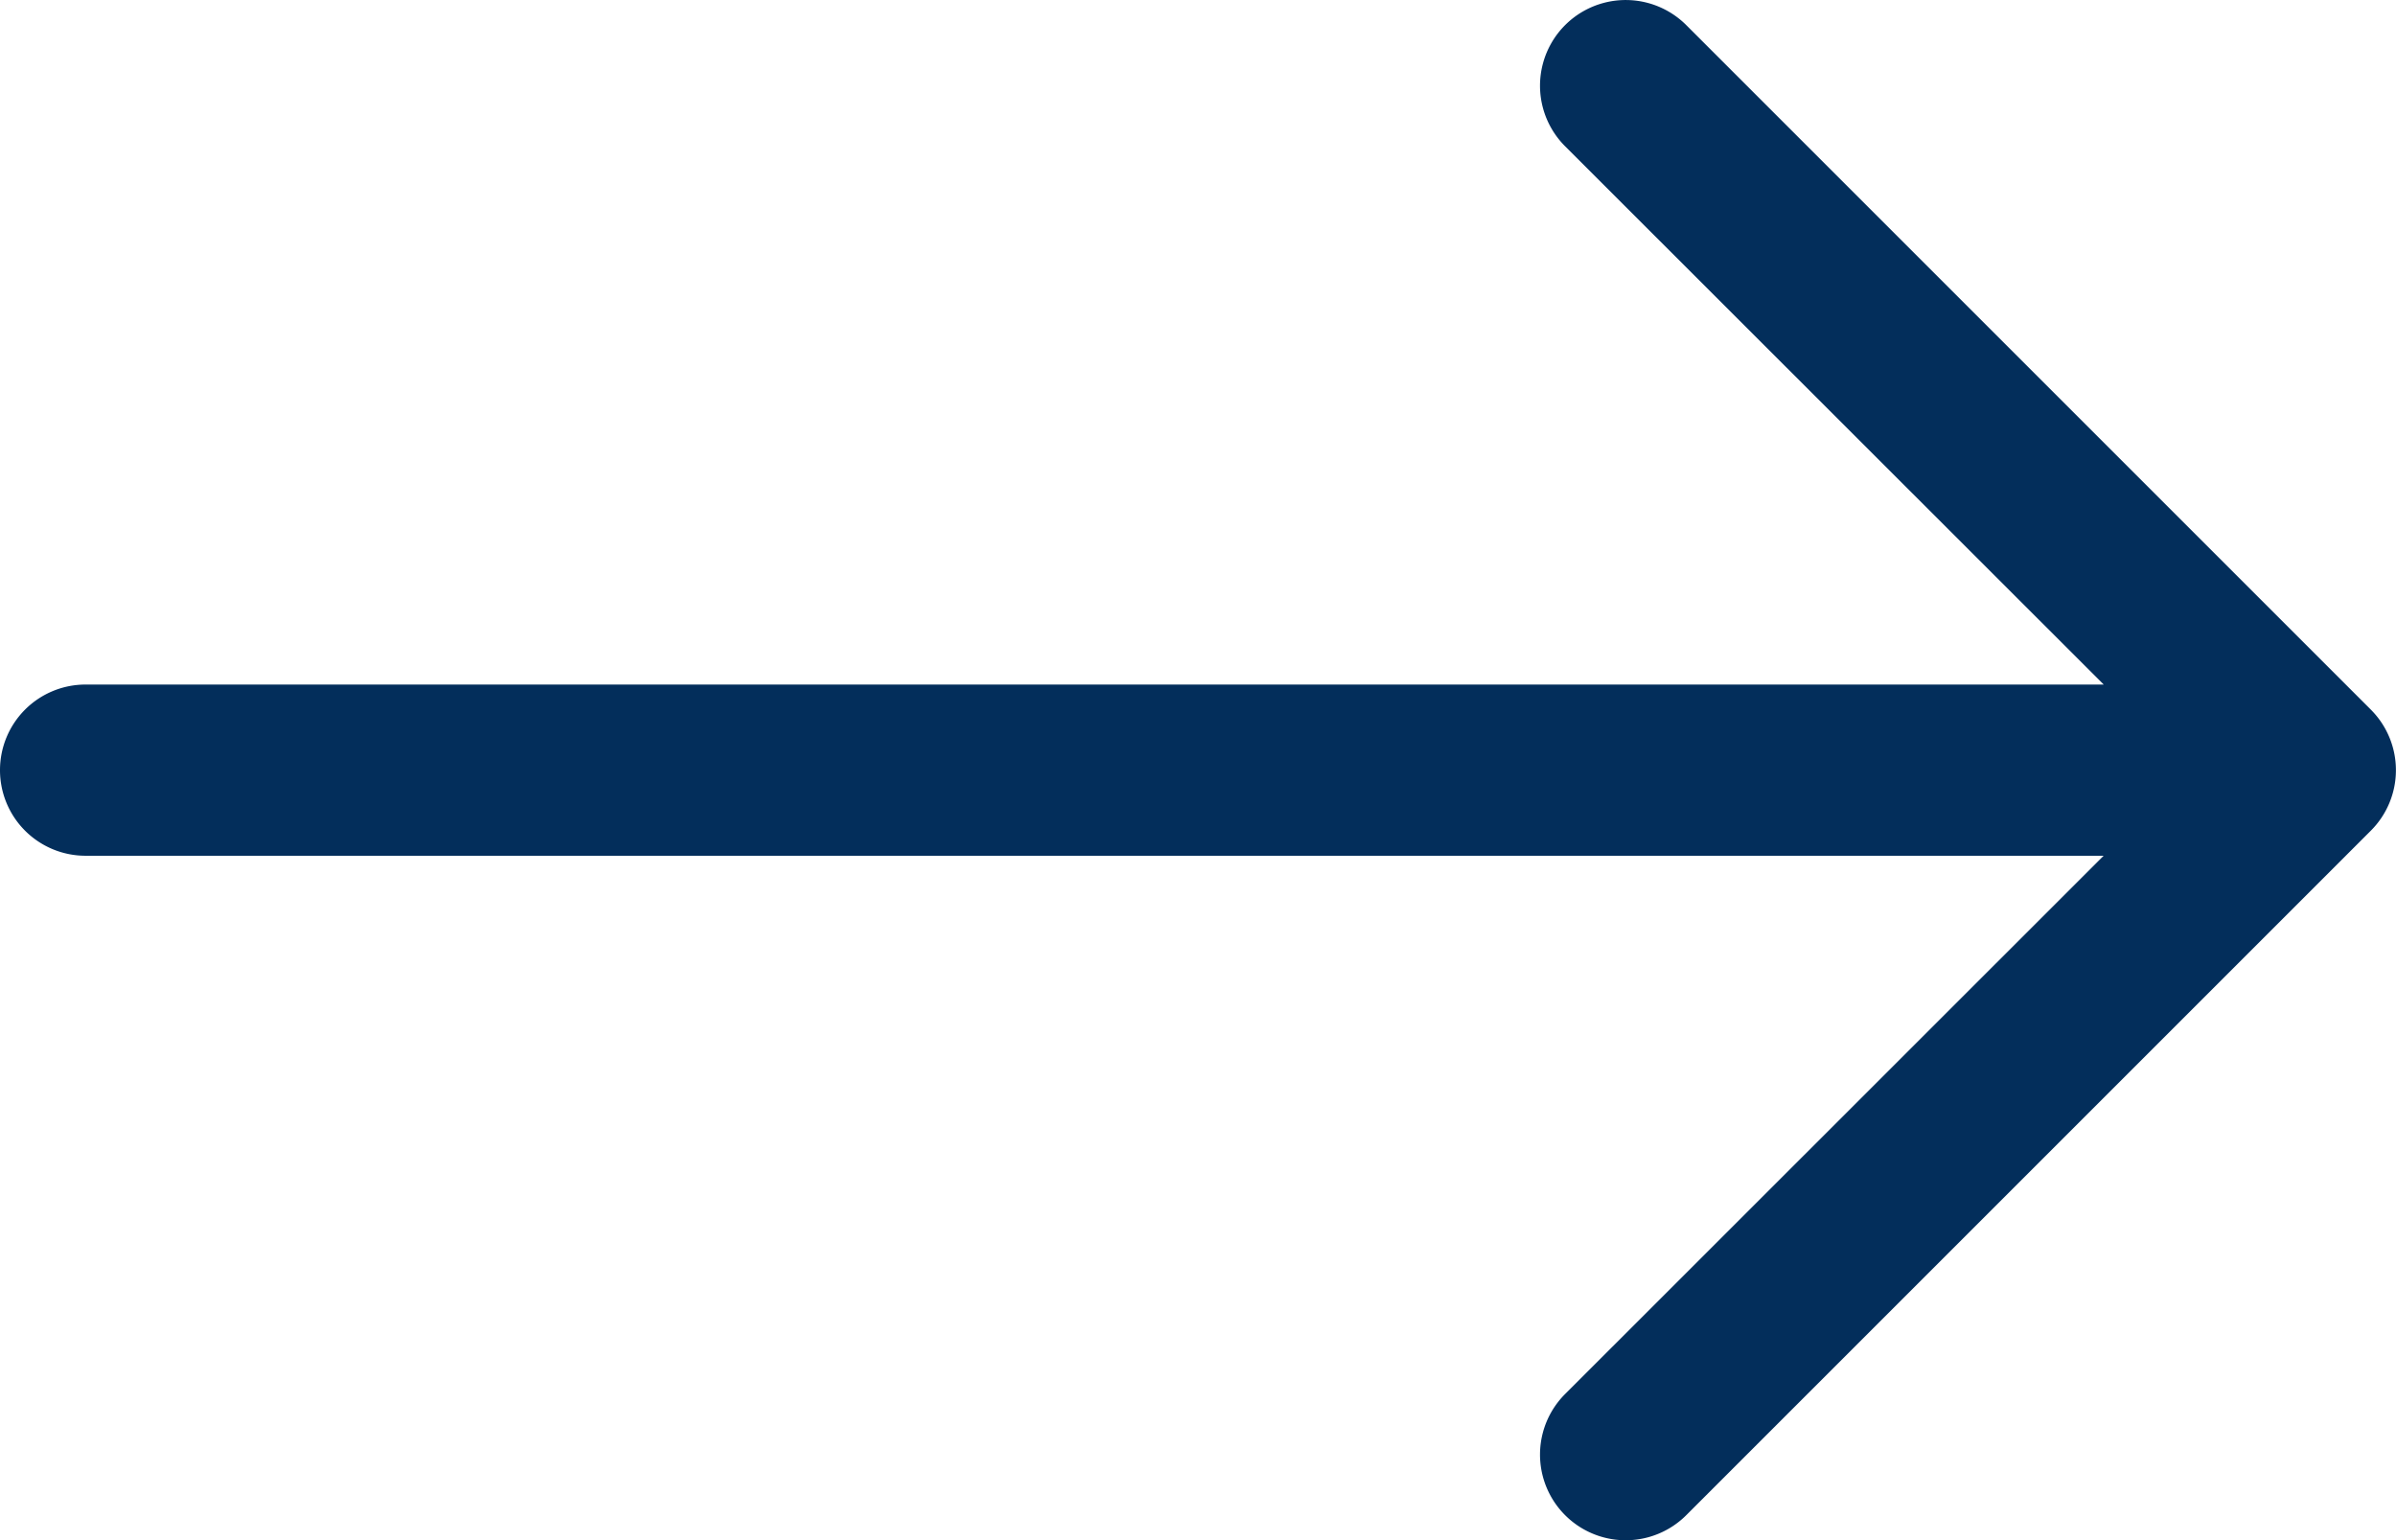 <svg xmlns="http://www.w3.org/2000/svg" width="26.322" height="16.922" viewBox="0 0 26.322 16.922"><g id="arrow-right" transform="translate(-1.88 -6.579)"><g id="Gruppe_9" data-name="Gruppe 9"><path id="Pfad_39" data-name="Pfad 39" d="M1.88,15.04a.94.94,0,0,1,.94-.94H24.991L19.074,8.186a.941.941,0,1,1,1.331-1.331l7.52,7.52a.94.94,0,0,1,0,1.331l-7.52,7.52a.941.941,0,1,1-1.331-1.331l5.916-5.914H2.82A.94.94,0,0,1,1.88,15.04Z" fill="#032e5b" fill-rule="evenodd"></path></g></g></svg>